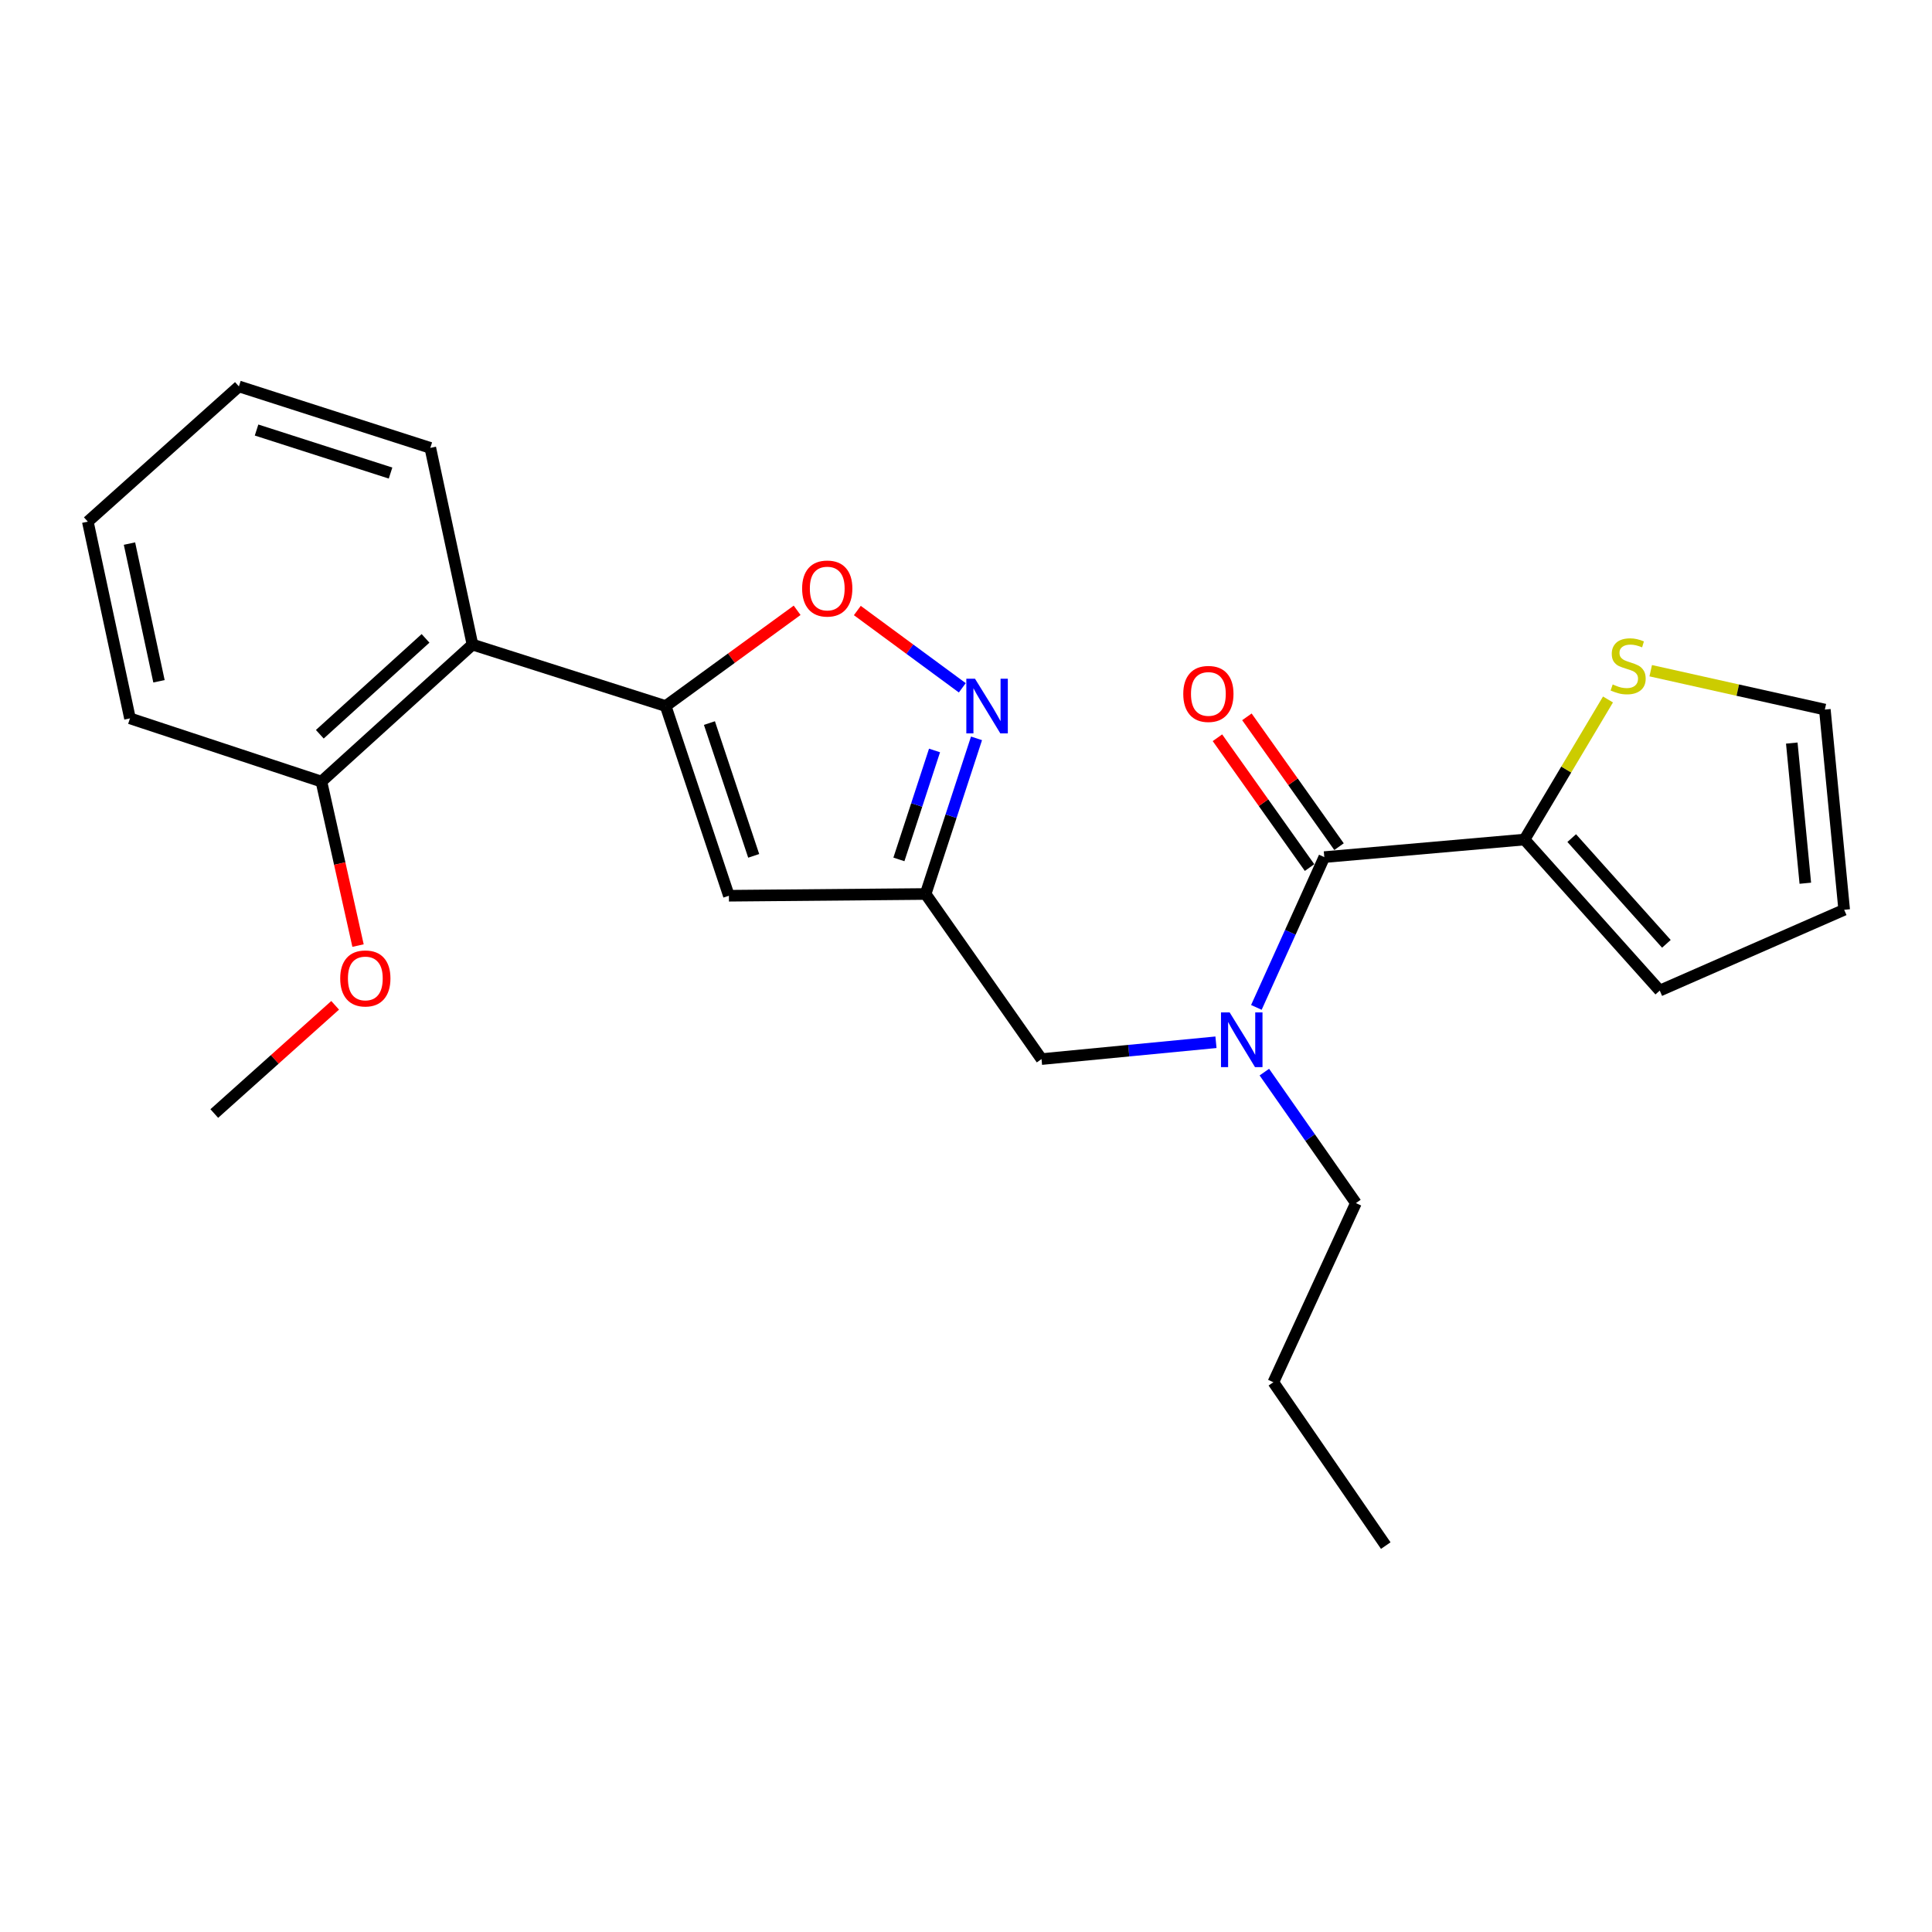 <?xml version='1.0' encoding='iso-8859-1'?>
<svg version='1.1' baseProfile='full'
              xmlns='http://www.w3.org/2000/svg'
                      xmlns:rdkit='http://www.rdkit.org/xml'
                      xmlns:xlink='http://www.w3.org/1999/xlink'
                  xml:space='preserve'
width='1000px' height='1000px' viewBox='0 0 1000 1000'>
<!-- END OF HEADER -->
<rect style='opacity:1.0;fill:#FFFFFF;stroke:none' width='1000' height='1000' x='0' y='0'> </rect>
<path class='bond-0' d='M 789.086,434.55 L 810.69,398.298' style='fill:none;fill-rule:evenodd;stroke:#000000;stroke-width:6px;stroke-linecap:butt;stroke-linejoin:miter;stroke-opacity:1' />
<path class='bond-0' d='M 810.69,398.298 L 832.294,362.046' style='fill:none;fill-rule:evenodd;stroke:#CCCC00;stroke-width:6px;stroke-linecap:butt;stroke-linejoin:miter;stroke-opacity:1' />
<path class='bond-1' d='M 789.086,434.55 L 859.087,512.728' style='fill:none;fill-rule:evenodd;stroke:#000000;stroke-width:6px;stroke-linecap:butt;stroke-linejoin:miter;stroke-opacity:1' />
<path class='bond-1' d='M 813.52,433.8 L 862.521,488.525' style='fill:none;fill-rule:evenodd;stroke:#000000;stroke-width:6px;stroke-linecap:butt;stroke-linejoin:miter;stroke-opacity:1' />
<path class='bond-2' d='M 789.086,434.55 L 685.451,443.642' style='fill:none;fill-rule:evenodd;stroke:#000000;stroke-width:6px;stroke-linecap:butt;stroke-linejoin:miter;stroke-opacity:1' />
<path class='bond-3' d='M 629.382,539.472 L 584.236,543.827' style='fill:none;fill-rule:evenodd;stroke:#0000FF;stroke-width:6px;stroke-linecap:butt;stroke-linejoin:miter;stroke-opacity:1' />
<path class='bond-3' d='M 584.236,543.827 L 539.089,548.181' style='fill:none;fill-rule:evenodd;stroke:#000000;stroke-width:6px;stroke-linecap:butt;stroke-linejoin:miter;stroke-opacity:1' />
<path class='bond-4' d='M 650.296,521.432 L 667.873,482.537' style='fill:none;fill-rule:evenodd;stroke:#0000FF;stroke-width:6px;stroke-linecap:butt;stroke-linejoin:miter;stroke-opacity:1' />
<path class='bond-4' d='M 667.873,482.537 L 685.451,443.642' style='fill:none;fill-rule:evenodd;stroke:#000000;stroke-width:6px;stroke-linecap:butt;stroke-linejoin:miter;stroke-opacity:1' />
<path class='bond-5' d='M 654.425,554.924 L 678.12,588.823' style='fill:none;fill-rule:evenodd;stroke:#0000FF;stroke-width:6px;stroke-linecap:butt;stroke-linejoin:miter;stroke-opacity:1' />
<path class='bond-5' d='M 678.12,588.823 L 701.816,622.723' style='fill:none;fill-rule:evenodd;stroke:#000000;stroke-width:6px;stroke-linecap:butt;stroke-linejoin:miter;stroke-opacity:1' />
<path class='bond-6' d='M 693.077,438.23 L 669.236,404.632' style='fill:none;fill-rule:evenodd;stroke:#000000;stroke-width:6px;stroke-linecap:butt;stroke-linejoin:miter;stroke-opacity:1' />
<path class='bond-6' d='M 669.236,404.632 L 645.395,371.034' style='fill:none;fill-rule:evenodd;stroke:#FF0000;stroke-width:6px;stroke-linecap:butt;stroke-linejoin:miter;stroke-opacity:1' />
<path class='bond-6' d='M 677.824,449.053 L 653.983,415.455' style='fill:none;fill-rule:evenodd;stroke:#000000;stroke-width:6px;stroke-linecap:butt;stroke-linejoin:miter;stroke-opacity:1' />
<path class='bond-6' d='M 653.983,415.455 L 630.142,381.857' style='fill:none;fill-rule:evenodd;stroke:#FF0000;stroke-width:6px;stroke-linecap:butt;stroke-linejoin:miter;stroke-opacity:1' />
<path class='bond-7' d='M 854.41,347.155 L 899.475,357.213' style='fill:none;fill-rule:evenodd;stroke:#CCCC00;stroke-width:6px;stroke-linecap:butt;stroke-linejoin:miter;stroke-opacity:1' />
<path class='bond-7' d='M 899.475,357.213 L 944.539,367.271' style='fill:none;fill-rule:evenodd;stroke:#000000;stroke-width:6px;stroke-linecap:butt;stroke-linejoin:miter;stroke-opacity:1' />
<path class='bond-8' d='M 859.087,512.728 L 954.545,470.906' style='fill:none;fill-rule:evenodd;stroke:#000000;stroke-width:6px;stroke-linecap:butt;stroke-linejoin:miter;stroke-opacity:1' />
<path class='bond-9' d='M 701.816,622.723 L 659.09,715.448' style='fill:none;fill-rule:evenodd;stroke:#000000;stroke-width:6px;stroke-linecap:butt;stroke-linejoin:miter;stroke-opacity:1' />
<path class='bond-10' d='M 539.089,548.181 L 479.094,462.729' style='fill:none;fill-rule:evenodd;stroke:#000000;stroke-width:6px;stroke-linecap:butt;stroke-linejoin:miter;stroke-opacity:1' />
<path class='bond-11' d='M 659.09,715.448 L 717.267,799.996' style='fill:none;fill-rule:evenodd;stroke:#000000;stroke-width:6px;stroke-linecap:butt;stroke-linejoin:miter;stroke-opacity:1' />
<path class='bond-12' d='M 412.594,315.895 L 378.57,340.674' style='fill:none;fill-rule:evenodd;stroke:#FF0000;stroke-width:6px;stroke-linecap:butt;stroke-linejoin:miter;stroke-opacity:1' />
<path class='bond-12' d='M 378.57,340.674 L 344.547,365.453' style='fill:none;fill-rule:evenodd;stroke:#000000;stroke-width:6px;stroke-linecap:butt;stroke-linejoin:miter;stroke-opacity:1' />
<path class='bond-13' d='M 443.749,316.005 L 470.917,336.008' style='fill:none;fill-rule:evenodd;stroke:#FF0000;stroke-width:6px;stroke-linecap:butt;stroke-linejoin:miter;stroke-opacity:1' />
<path class='bond-13' d='M 470.917,336.008 L 498.085,356.01' style='fill:none;fill-rule:evenodd;stroke:#0000FF;stroke-width:6px;stroke-linecap:butt;stroke-linejoin:miter;stroke-opacity:1' />
<path class='bond-14' d='M 344.547,365.453 L 377.277,463.633' style='fill:none;fill-rule:evenodd;stroke:#000000;stroke-width:6px;stroke-linecap:butt;stroke-linejoin:miter;stroke-opacity:1' />
<path class='bond-14' d='M 367.199,374.265 L 390.111,442.991' style='fill:none;fill-rule:evenodd;stroke:#000000;stroke-width:6px;stroke-linecap:butt;stroke-linejoin:miter;stroke-opacity:1' />
<path class='bond-15' d='M 344.547,365.453 L 244.548,333.637' style='fill:none;fill-rule:evenodd;stroke:#000000;stroke-width:6px;stroke-linecap:butt;stroke-linejoin:miter;stroke-opacity:1' />
<path class='bond-16' d='M 377.277,463.633 L 479.094,462.729' style='fill:none;fill-rule:evenodd;stroke:#000000;stroke-width:6px;stroke-linecap:butt;stroke-linejoin:miter;stroke-opacity:1' />
<path class='bond-17' d='M 479.094,462.729 L 492.268,422.45' style='fill:none;fill-rule:evenodd;stroke:#000000;stroke-width:6px;stroke-linecap:butt;stroke-linejoin:miter;stroke-opacity:1' />
<path class='bond-17' d='M 492.268,422.45 L 505.442,382.171' style='fill:none;fill-rule:evenodd;stroke:#0000FF;stroke-width:6px;stroke-linecap:butt;stroke-linejoin:miter;stroke-opacity:1' />
<path class='bond-17' d='M 465.27,444.831 L 474.492,416.636' style='fill:none;fill-rule:evenodd;stroke:#000000;stroke-width:6px;stroke-linecap:butt;stroke-linejoin:miter;stroke-opacity:1' />
<path class='bond-17' d='M 474.492,416.636 L 483.713,388.441' style='fill:none;fill-rule:evenodd;stroke:#0000FF;stroke-width:6px;stroke-linecap:butt;stroke-linejoin:miter;stroke-opacity:1' />
<path class='bond-18' d='M 67.275,371.822 L 45.455,270.005' style='fill:none;fill-rule:evenodd;stroke:#000000;stroke-width:6px;stroke-linecap:butt;stroke-linejoin:miter;stroke-opacity:1' />
<path class='bond-18' d='M 82.29,352.63 L 67.015,281.358' style='fill:none;fill-rule:evenodd;stroke:#000000;stroke-width:6px;stroke-linecap:butt;stroke-linejoin:miter;stroke-opacity:1' />
<path class='bond-19' d='M 67.275,371.822 L 166.369,404.542' style='fill:none;fill-rule:evenodd;stroke:#000000;stroke-width:6px;stroke-linecap:butt;stroke-linejoin:miter;stroke-opacity:1' />
<path class='bond-20' d='M 166.369,404.542 L 244.548,333.637' style='fill:none;fill-rule:evenodd;stroke:#000000;stroke-width:6px;stroke-linecap:butt;stroke-linejoin:miter;stroke-opacity:1' />
<path class='bond-20' d='M 165.531,380.052 L 220.256,330.419' style='fill:none;fill-rule:evenodd;stroke:#000000;stroke-width:6px;stroke-linecap:butt;stroke-linejoin:miter;stroke-opacity:1' />
<path class='bond-21' d='M 166.369,404.542 L 175.843,446.986' style='fill:none;fill-rule:evenodd;stroke:#000000;stroke-width:6px;stroke-linecap:butt;stroke-linejoin:miter;stroke-opacity:1' />
<path class='bond-21' d='M 175.843,446.986 L 185.316,489.431' style='fill:none;fill-rule:evenodd;stroke:#FF0000;stroke-width:6px;stroke-linecap:butt;stroke-linejoin:miter;stroke-opacity:1' />
<path class='bond-22' d='M 244.548,333.637 L 222.728,231.82' style='fill:none;fill-rule:evenodd;stroke:#000000;stroke-width:6px;stroke-linecap:butt;stroke-linejoin:miter;stroke-opacity:1' />
<path class='bond-23' d='M 222.728,231.82 L 123.654,200.004' style='fill:none;fill-rule:evenodd;stroke:#000000;stroke-width:6px;stroke-linecap:butt;stroke-linejoin:miter;stroke-opacity:1' />
<path class='bond-23' d='M 202.148,244.855 L 132.796,222.583' style='fill:none;fill-rule:evenodd;stroke:#000000;stroke-width:6px;stroke-linecap:butt;stroke-linejoin:miter;stroke-opacity:1' />
<path class='bond-24' d='M 45.455,270.005 L 123.654,200.004' style='fill:none;fill-rule:evenodd;stroke:#000000;stroke-width:6px;stroke-linecap:butt;stroke-linejoin:miter;stroke-opacity:1' />
<path class='bond-25' d='M 173.47,520.348 L 142.193,548.354' style='fill:none;fill-rule:evenodd;stroke:#FF0000;stroke-width:6px;stroke-linecap:butt;stroke-linejoin:miter;stroke-opacity:1' />
<path class='bond-25' d='M 142.193,548.354 L 110.915,576.36' style='fill:none;fill-rule:evenodd;stroke:#000000;stroke-width:6px;stroke-linecap:butt;stroke-linejoin:miter;stroke-opacity:1' />
<path class='bond-26' d='M 944.539,367.271 L 954.545,470.906' style='fill:none;fill-rule:evenodd;stroke:#000000;stroke-width:6px;stroke-linecap:butt;stroke-linejoin:miter;stroke-opacity:1' />
<path class='bond-26' d='M 927.424,384.614 L 934.428,457.159' style='fill:none;fill-rule:evenodd;stroke:#000000;stroke-width:6px;stroke-linecap:butt;stroke-linejoin:miter;stroke-opacity:1' />
<path  class='atom-1' d='M 636.465 524.025
L 645.745 539.025
Q 646.665 540.505, 648.145 543.185
Q 649.625 545.865, 649.705 546.025
L 649.705 524.025
L 653.465 524.025
L 653.465 552.345
L 649.585 552.345
L 639.625 535.945
Q 638.465 534.025, 637.225 531.825
Q 636.025 529.625, 635.665 528.945
L 635.665 552.345
L 631.985 552.345
L 631.985 524.025
L 636.465 524.025
' fill='#0000FF'/>
<path  class='atom-3' d='M 612.456 359.174
Q 612.456 352.374, 615.816 348.574
Q 619.176 344.774, 625.456 344.774
Q 631.736 344.774, 635.096 348.574
Q 638.456 352.374, 638.456 359.174
Q 638.456 366.054, 635.056 369.974
Q 631.656 373.854, 625.456 373.854
Q 619.216 373.854, 615.816 369.974
Q 612.456 366.094, 612.456 359.174
M 625.456 370.654
Q 629.776 370.654, 632.096 367.774
Q 634.456 364.854, 634.456 359.174
Q 634.456 353.614, 632.096 350.814
Q 629.776 347.974, 625.456 347.974
Q 621.136 347.974, 618.776 350.774
Q 616.456 353.574, 616.456 359.174
Q 616.456 364.894, 618.776 367.774
Q 621.136 370.654, 625.456 370.654
' fill='#FF0000'/>
<path  class='atom-4' d='M 834.722 354.267
Q 835.042 354.387, 836.362 354.947
Q 837.682 355.507, 839.122 355.867
Q 840.602 356.187, 842.042 356.187
Q 844.722 356.187, 846.282 354.907
Q 847.842 353.587, 847.842 351.307
Q 847.842 349.747, 847.042 348.787
Q 846.282 347.827, 845.082 347.307
Q 843.882 346.787, 841.882 346.187
Q 839.362 345.427, 837.842 344.707
Q 836.362 343.987, 835.282 342.467
Q 834.242 340.947, 834.242 338.387
Q 834.242 334.827, 836.642 332.627
Q 839.082 330.427, 843.882 330.427
Q 847.162 330.427, 850.882 331.987
L 849.962 335.067
Q 846.562 333.667, 844.002 333.667
Q 841.242 333.667, 839.722 334.827
Q 838.202 335.947, 838.242 337.907
Q 838.242 339.427, 839.002 340.347
Q 839.802 341.267, 840.922 341.787
Q 842.082 342.307, 844.002 342.907
Q 846.562 343.707, 848.082 344.507
Q 849.602 345.307, 850.682 346.947
Q 851.802 348.547, 851.802 351.307
Q 851.802 355.227, 849.162 357.347
Q 846.562 359.427, 842.202 359.427
Q 839.682 359.427, 837.762 358.867
Q 835.882 358.347, 833.642 357.427
L 834.722 354.267
' fill='#CCCC00'/>
<path  class='atom-9' d='M 415.18 304.623
Q 415.18 297.823, 418.54 294.023
Q 421.9 290.223, 428.18 290.223
Q 434.46 290.223, 437.82 294.023
Q 441.18 297.823, 441.18 304.623
Q 441.18 311.503, 437.78 315.423
Q 434.38 319.303, 428.18 319.303
Q 421.94 319.303, 418.54 315.423
Q 415.18 311.543, 415.18 304.623
M 428.18 316.103
Q 432.5 316.103, 434.82 313.223
Q 437.18 310.303, 437.18 304.623
Q 437.18 299.063, 434.82 296.263
Q 432.5 293.423, 428.18 293.423
Q 423.86 293.423, 421.5 296.223
Q 419.18 299.023, 419.18 304.623
Q 419.18 310.343, 421.5 313.223
Q 423.86 316.103, 428.18 316.103
' fill='#FF0000'/>
<path  class='atom-13' d='M 504.65 351.293
L 513.93 366.293
Q 514.85 367.773, 516.33 370.453
Q 517.81 373.133, 517.89 373.293
L 517.89 351.293
L 521.65 351.293
L 521.65 379.613
L 517.77 379.613
L 507.81 363.213
Q 506.65 361.293, 505.41 359.093
Q 504.21 356.893, 503.85 356.213
L 503.85 379.613
L 500.17 379.613
L 500.17 351.293
L 504.65 351.293
' fill='#0000FF'/>
<path  class='atom-20' d='M 176.094 506.439
Q 176.094 499.639, 179.454 495.839
Q 182.814 492.039, 189.094 492.039
Q 195.374 492.039, 198.734 495.839
Q 202.094 499.639, 202.094 506.439
Q 202.094 513.319, 198.694 517.239
Q 195.294 521.119, 189.094 521.119
Q 182.854 521.119, 179.454 517.239
Q 176.094 513.359, 176.094 506.439
M 189.094 517.919
Q 193.414 517.919, 195.734 515.039
Q 198.094 512.119, 198.094 506.439
Q 198.094 500.879, 195.734 498.079
Q 193.414 495.239, 189.094 495.239
Q 184.774 495.239, 182.414 498.039
Q 180.094 500.839, 180.094 506.439
Q 180.094 512.159, 182.414 515.039
Q 184.774 517.919, 189.094 517.919
' fill='#FF0000'/>
</svg>
